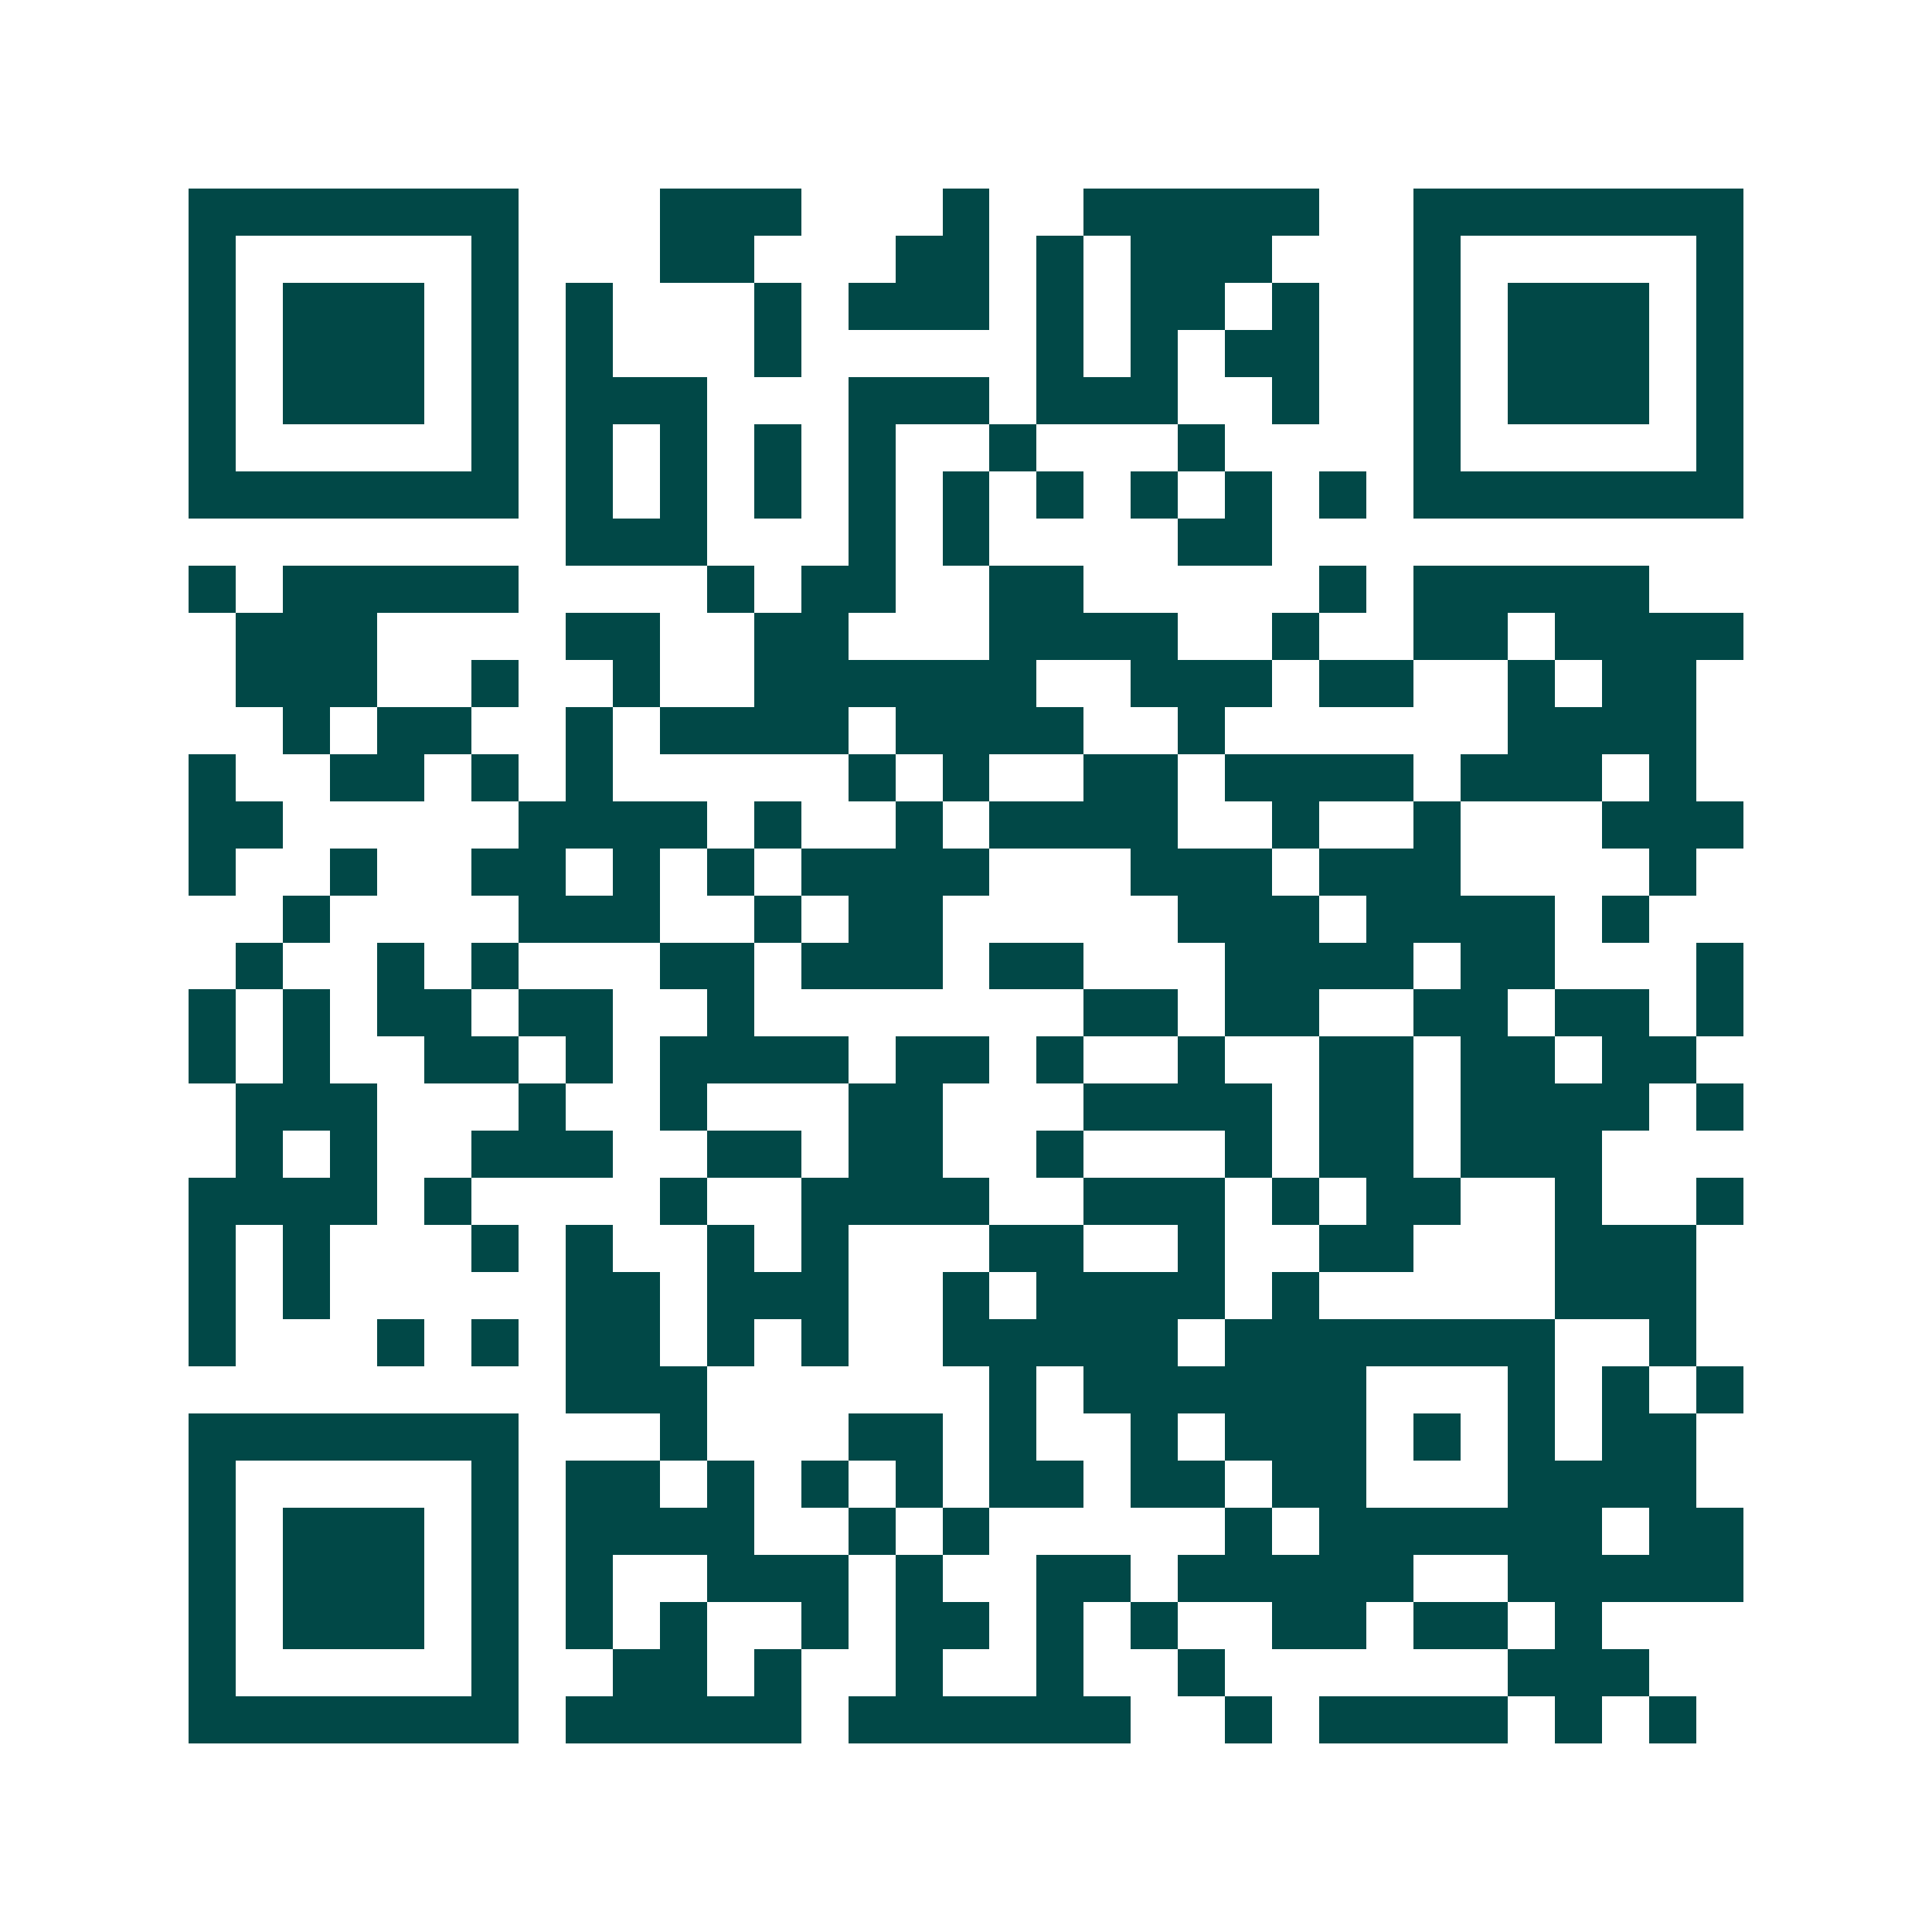 <svg xmlns="http://www.w3.org/2000/svg" width="200" height="200" viewBox="0 0 41 41" shape-rendering="crispEdges"><path fill="#ffffff" d="M0 0h41v41H0z"/><path stroke="#014847" d="M4 4.5h7m3 0h3m3 0h1m2 0h5m2 0h7M4 5.5h1m5 0h1m3 0h2m3 0h2m1 0h1m1 0h3m3 0h1m5 0h1M4 6.5h1m1 0h3m1 0h1m1 0h1m3 0h1m1 0h3m1 0h1m1 0h2m1 0h1m2 0h1m1 0h3m1 0h1M4 7.5h1m1 0h3m1 0h1m1 0h1m3 0h1m5 0h1m1 0h1m1 0h2m2 0h1m1 0h3m1 0h1M4 8.5h1m1 0h3m1 0h1m1 0h3m3 0h3m1 0h3m2 0h1m2 0h1m1 0h3m1 0h1M4 9.5h1m5 0h1m1 0h1m1 0h1m1 0h1m1 0h1m2 0h1m3 0h1m4 0h1m5 0h1M4 10.5h7m1 0h1m1 0h1m1 0h1m1 0h1m1 0h1m1 0h1m1 0h1m1 0h1m1 0h1m1 0h7M12 11.5h3m3 0h1m1 0h1m4 0h2M4 12.5h1m1 0h5m4 0h1m1 0h2m2 0h2m5 0h1m1 0h5M5 13.5h3m4 0h2m2 0h2m3 0h4m2 0h1m2 0h2m1 0h4M5 14.5h3m2 0h1m2 0h1m2 0h6m2 0h3m1 0h2m2 0h1m1 0h2M6 15.5h1m1 0h2m2 0h1m1 0h4m1 0h4m2 0h1m6 0h4M4 16.5h1m2 0h2m1 0h1m1 0h1m5 0h1m1 0h1m2 0h2m1 0h4m1 0h3m1 0h1M4 17.5h2m5 0h4m1 0h1m2 0h1m1 0h4m2 0h1m2 0h1m3 0h3M4 18.5h1m2 0h1m2 0h2m1 0h1m1 0h1m1 0h4m3 0h3m1 0h3m4 0h1M6 19.5h1m4 0h3m2 0h1m1 0h2m5 0h3m1 0h4m1 0h1M5 20.5h1m2 0h1m1 0h1m3 0h2m1 0h3m1 0h2m3 0h4m1 0h2m3 0h1M4 21.5h1m1 0h1m1 0h2m1 0h2m2 0h1m7 0h2m1 0h2m2 0h2m1 0h2m1 0h1M4 22.5h1m1 0h1m2 0h2m1 0h1m1 0h4m1 0h2m1 0h1m2 0h1m2 0h2m1 0h2m1 0h2M5 23.5h3m3 0h1m2 0h1m3 0h2m3 0h4m1 0h2m1 0h4m1 0h1M5 24.5h1m1 0h1m2 0h3m2 0h2m1 0h2m2 0h1m3 0h1m1 0h2m1 0h3M4 25.5h4m1 0h1m4 0h1m2 0h4m2 0h3m1 0h1m1 0h2m2 0h1m2 0h1M4 26.5h1m1 0h1m3 0h1m1 0h1m2 0h1m1 0h1m3 0h2m2 0h1m2 0h2m3 0h3M4 27.5h1m1 0h1m5 0h2m1 0h3m2 0h1m1 0h4m1 0h1m5 0h3M4 28.5h1m3 0h1m1 0h1m1 0h2m1 0h1m1 0h1m2 0h5m1 0h7m2 0h1M12 29.5h3m6 0h1m1 0h6m3 0h1m1 0h1m1 0h1M4 30.5h7m3 0h1m3 0h2m1 0h1m2 0h1m1 0h3m1 0h1m1 0h1m1 0h2M4 31.5h1m5 0h1m1 0h2m1 0h1m1 0h1m1 0h1m1 0h2m1 0h2m1 0h2m3 0h4M4 32.5h1m1 0h3m1 0h1m1 0h4m2 0h1m1 0h1m5 0h1m1 0h6m1 0h2M4 33.5h1m1 0h3m1 0h1m1 0h1m2 0h3m1 0h1m2 0h2m1 0h5m2 0h5M4 34.5h1m1 0h3m1 0h1m1 0h1m1 0h1m2 0h1m1 0h2m1 0h1m1 0h1m2 0h2m1 0h2m1 0h1M4 35.5h1m5 0h1m2 0h2m1 0h1m2 0h1m2 0h1m2 0h1m6 0h3M4 36.5h7m1 0h5m1 0h6m2 0h1m1 0h4m1 0h1m1 0h1"/></svg>
